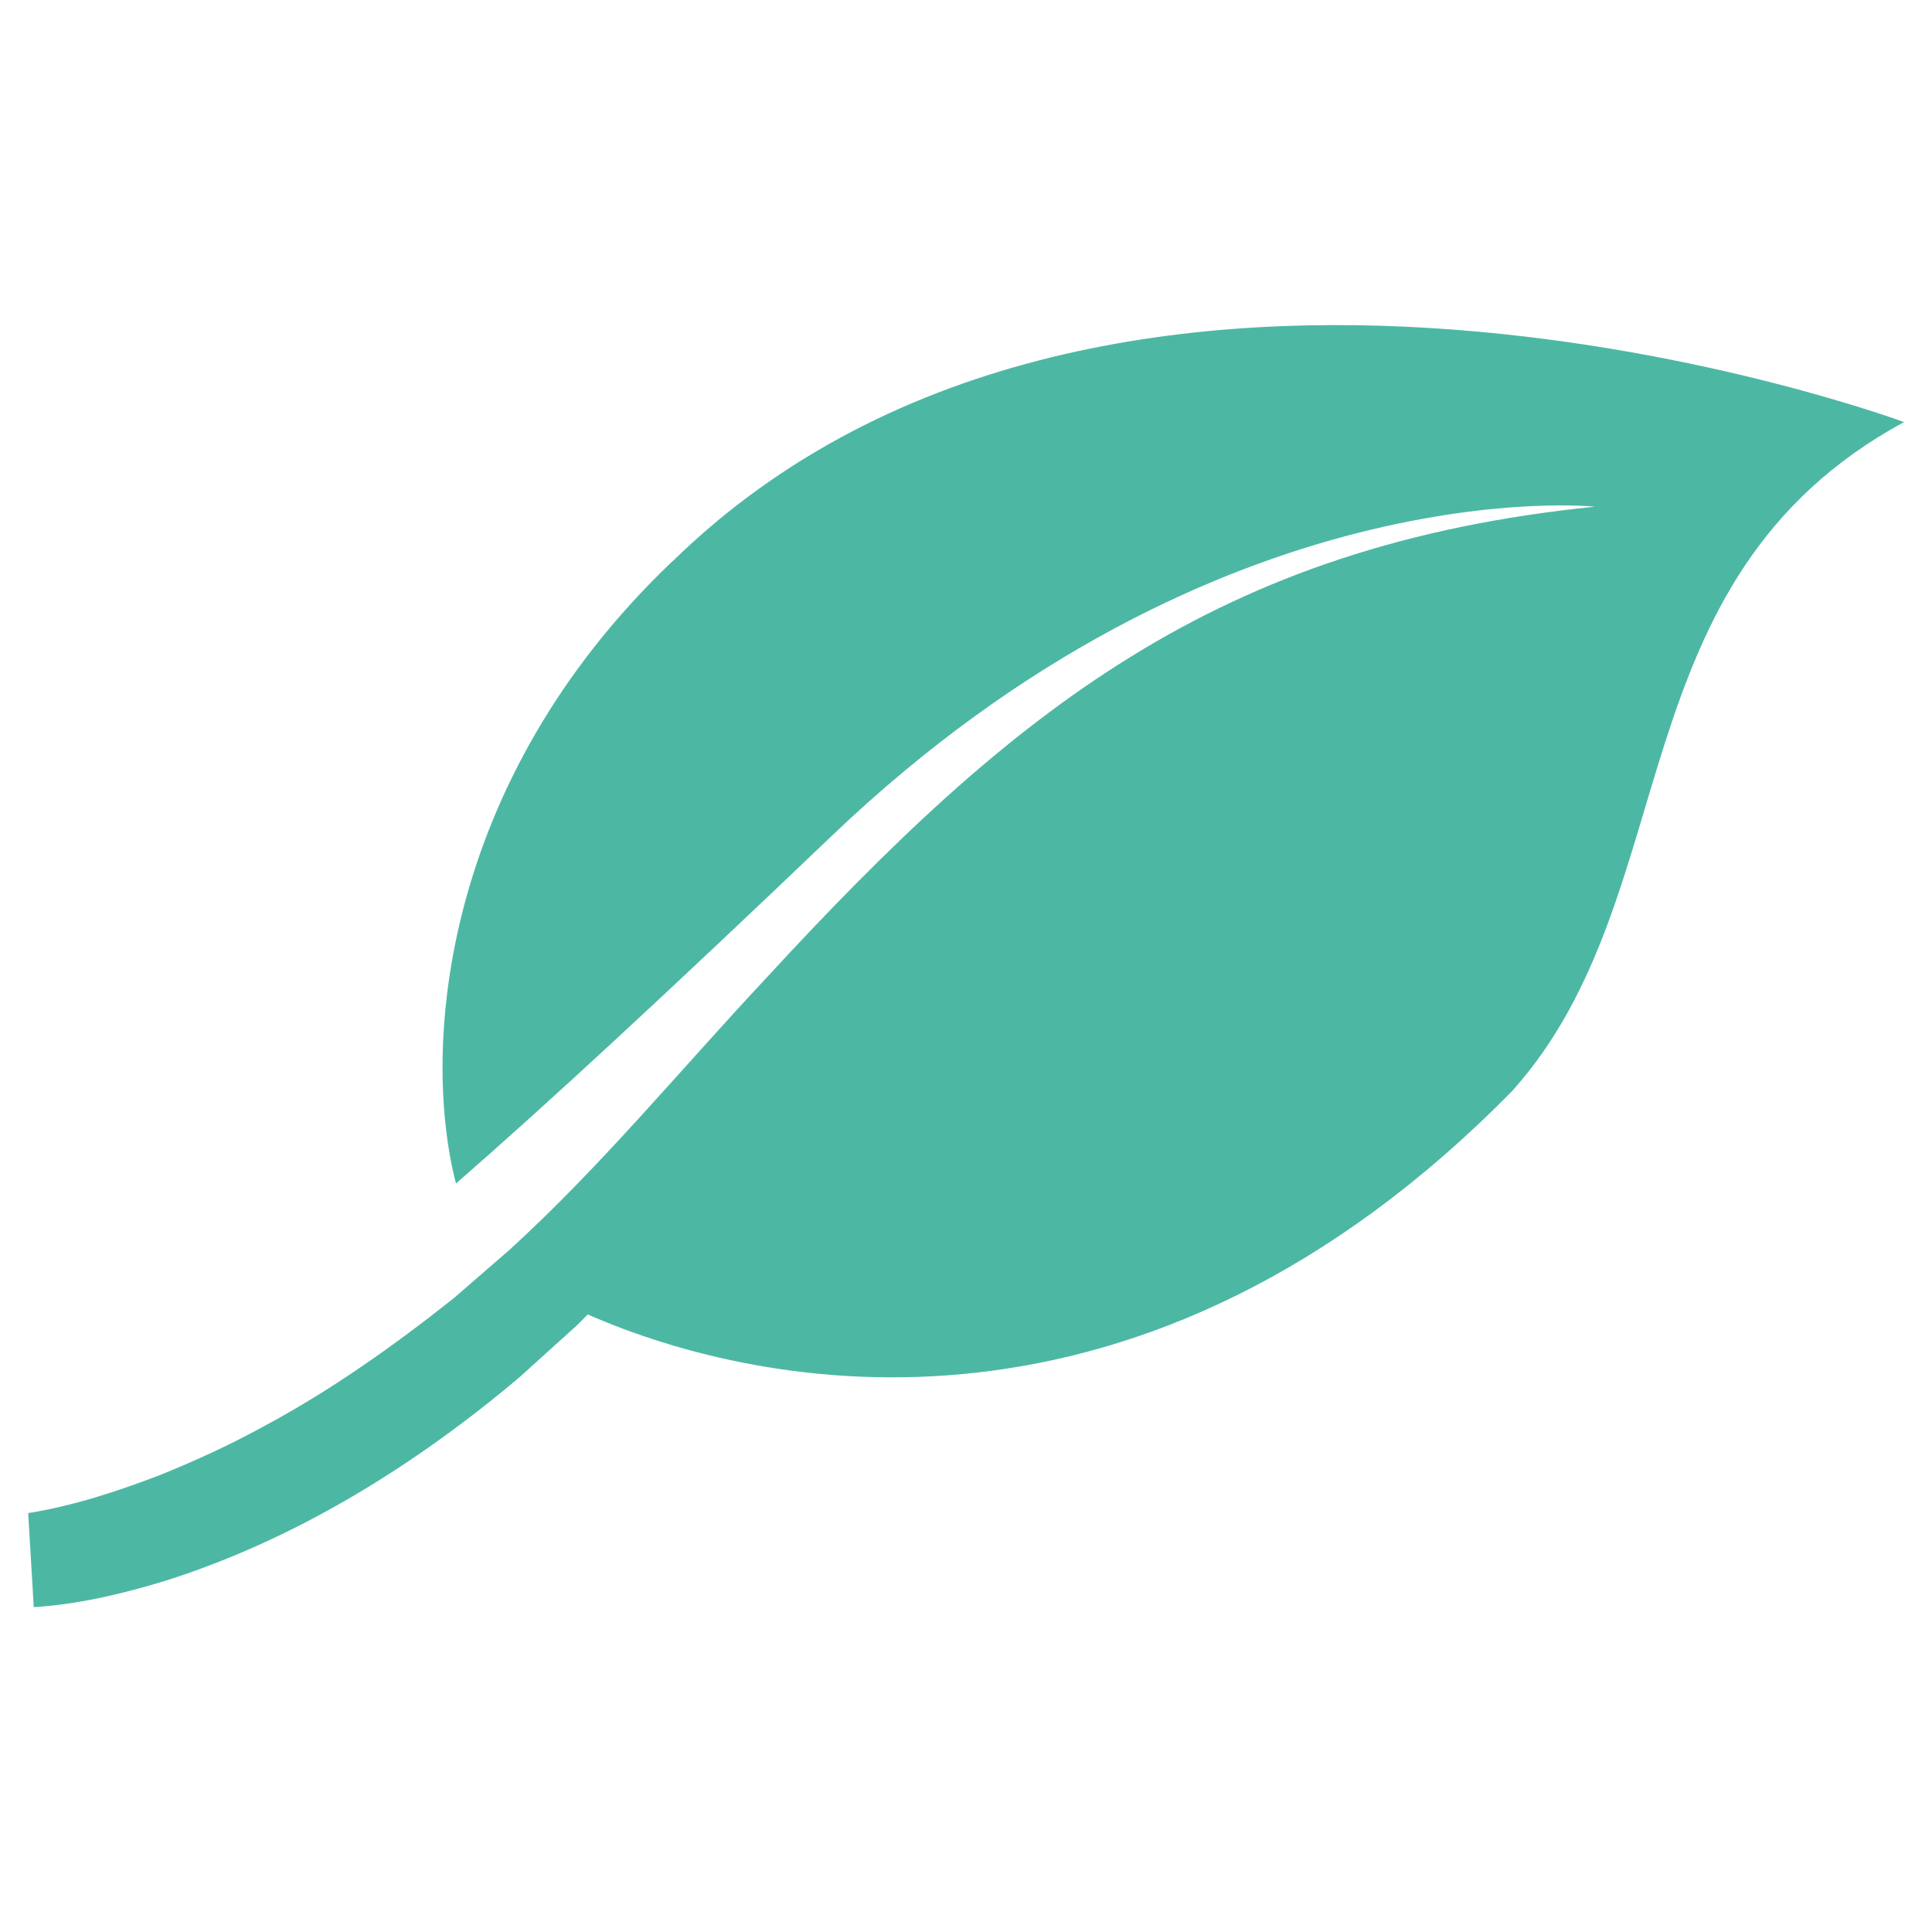 <?xml version="1.0" encoding="UTF-8"?>
<svg id="Warstwa_3" data-name="Warstwa 3" xmlns="http://www.w3.org/2000/svg" viewBox="0 0 287.23 287.23">
  <defs>
    <style>
      .cls-1 {
        fill: #4cb8a4;
      }
    </style>
  </defs>
  <path class="cls-1" d="M99.91,83.5c-34.43,32.83-37.26,72.56-32.12,92.46,13.71-11.96,31.68-28.58,55.87-51.69,57.45-54.89,113.45-48.94,113.45-48.94h0c-56.1,5.69-86.49,30.2-123.43,70.33-12.61,13.47-24.45,27.89-38.06,40.27-2.36,2.04-5.81,5.03-8.17,7.08-8.93,7.09-18.36,13.78-28.42,19.14-4.84,2.67-10.23,5.13-15.36,7.19-6.27,2.4-12.87,4.56-19.48,5.61l.83,13.98.83-.05c6.31-.49,12.57-1.99,18.59-3.82,19.51-6.15,37.26-17.19,52.81-30.32,2.49-2.25,6.16-5.56,8.64-7.81.48-.48.98-.99,1.49-1.51,26.26,11.51,82.71,22.57,137.48-33.27,26.21-29.28,14.98-75.91,58.21-99.4,0,0-117.45-43.57-183.15,20.77Z"/>
</svg>